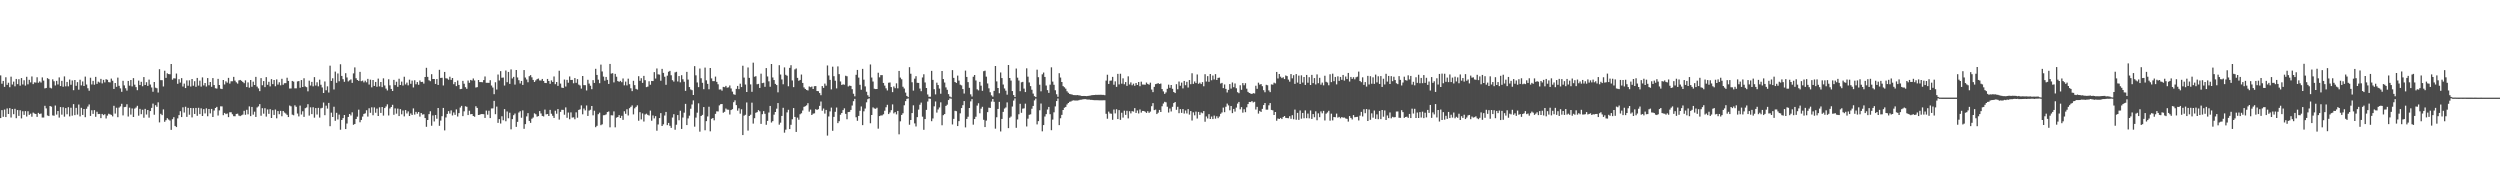<?xml version="1.0" encoding="UTF-8"?>
<svg xmlns="http://www.w3.org/2000/svg" width="1920" height="150">
  <path d="M0 57.910h1v32.749H0zM1 64.291h1v20.291H1zM2 62.148h1v27.562H2zM3 66.710h1v17.396H3zM4 59.337h1v30.593H4zM5 65.159h1v18.158H5zM6 63.522h1v24.027H6zM7 66.978h1v16.047H7zM8 58.902h1v31.337H8zM9 64.942h1v18.807H9zM10 62.686h1v25.030H10zM11 66.281h1v17.259H11zM12 60.620h1v30.162H12zM13 64.632h1v19.919H13zM14 60.814h1v28.148H14zM15 65.791h1v18.876H15zM16 59.946h1v30.989H16zM17 64.870h1v20.566H17zM18 61.628h1v26.600H18zM19 65.727h1v19.622H19zM20 58.994h1v30.516H20zM21 64.777h1v20.692H21zM22 61.268h1v26.944H22zM23 63.297h1v24.017H23zM24 58.702h1v30.925H24zM25 64.614h1v21.887H25zM26 63.226h1v23.989H26zM27 63.442h1v24.110H27zM28 59.324h1v30.424H28zM29 63.533h1v23.135H29zM30 62.489h1v25.095H30zM31 63.372h1v23.830H31zM32 59.441h1v30.844H32zM33 61.904h1v28.379H33zM34 67.873h1v13.361H34zM35 67.513h1v15.718H35zM36 60.004h1v28.652H36zM37 60.754h1v28.366H37zM38 67.397h1v14.011H38zM39 67.875h1v14.057H39zM40 60.950h1v27.696H40zM41 62.418h1v26.472H41zM42 65.655h1v15.396H42zM43 62.117h1v25.914H43zM44 64.879h1v20.364H44zM45 59.425h1v30.894H45zM46 66.081h1v16.146H46zM47 62.123h1v25.917H47zM48 66.620h1v15.739H48zM49 58.676h1v30.912H49zM50 66.316h1v16.699H50zM51 62.931h1v24.832H51zM52 66.305h1v16.025H52zM53 61.092h1v28.323H53zM54 65.101h1v17.623H54zM55 61.785h1v27.038H55zM56 69.250h1v10.726H56zM57 61.454h1v26.948H57zM58 65.894h1v16.944H58zM59 63.084h1v24.924H59zM60 68.883h1v11.415H60zM61 61.217h1v28.179H61zM62 65.598h1v17.176H62zM63 62.540h1v25.722H63zM64 66.024h1v17.671H64zM65 58.807h1v31.184H65zM66 64.906h1v18.585H66zM67 67.787h1v14.049H67zM68 69.704h1v10.538H68zM69 59.725h1v29.306H69zM70 64.893h1v19.800H70zM71 62.107h1v25.336H71zM72 65.066h1v19.493H72zM73 59.051h1v30.660H73zM74 64.423h1v21.407H74zM75 62.704h1v24.899H75zM76 63.363h1v24.156H76zM77 60.574h1v30.157H77zM78 64.028h1v23.482H78zM79 61.316h1v27.094H79zM80 63.261h1v24.465H80zM81 60.837h1v30.154H81zM82 61.274h1v27.512H82zM83 63.058h1v24.278H83zM84 63.258h1v24.540H84zM85 60.379h1v27.850H85zM86 61.996h1v27.401H86zM87 68.324h1v12.908H87zM88 63.743h1v23.526H88zM89 66.666h1v16.077H89zM90 59.606h1v30.415H90zM91 65.878h1v16.766H91zM92 67.878h1v13.857H92zM93 70.490h1v9.226H93zM94 62.065h1v26.560H94zM95 65.599h1v16.692H95zM96 67.772h1v14.285H96zM97 69.602h1v10.490H97zM98 62.155h1v27.366H98zM99 65.817h1v16.881H99zM100 61.428h1v26.600H100zM101 66.343h1v16.975H101zM102 60.015h1v29.820H102zM103 65.001h1v18.394H103zM104 66.902h1v15.701H104zM105 69.276h1v11.971H105zM106 61.879h1v26.936H106zM107 65.339h1v18.280H107zM108 62.803h1v24.902H108zM109 66.273h1v18.010H109zM110 59.191h1v31.220H110zM111 65.302h1v18.297H111zM112 63.121h1v24.863H112zM113 65.955h1v18.530H113zM114 61.113h1v29.271H114zM115 64.931h1v20.361H115zM116 67.160h1v15.657H116zM117 70.456h1v9.088H117zM118 62.999h1v25.113H118zM119 67.346h1v13.457H119zM120 67.773h1v14.229H120zM121 71.050h1v7.559H121zM122 53.125h1v40.875H122zM123 61.556h1v25.834H123zM124 61.577h1v26.867H124zM125 66.410h1v17.623H125zM126 54.336h1v39.216H126zM127 59.806h1v32.526H127zM128 56.331h1v34.470H128zM129 56.870h1v34.951H129zM130 57.049h1v35.522H130zM131 49.172h1v50.584H131zM132 61.165h1v30.397H132zM133 60.090h1v29.932H133zM134 60.272h1v36.455H134zM135 56.454h1v41.128H135zM136 64.378h1v26.577H136zM137 60.845h1v27.576H137zM138 63.437h1v21.961H138zM139 60.026h1v29.872H139zM140 66.457h1v15.962H140zM141 64.219h1v22.199H141zM142 67.656h1v14.312H142zM143 61.770h1v28.009H143zM144 65.834h1v16.996H144zM145 61.684h1v26.431H145zM146 66.435h1v16.510H146zM147 60.685h1v29.495H147zM148 65.853h1v17.192H148zM149 62.341h1v25.186H149zM150 66.680h1v16.228H150zM151 59.838h1v29.111H151zM152 65.755h1v17.039H152zM153 61.945h1v25.730H153zM154 66.492h1v16.709H154zM155 59.447h1v29.663H155zM156 65.577h1v18.231H156zM157 63.750h1v23.327H157zM158 66.470h1v16.706H158zM159 59.950h1v29.334H159zM160 65.504h1v18.192H160zM161 62.966h1v24.122H161zM162 66.666h1v16.989H162zM163 59.956h1v29.899H163zM164 65.310h1v19.601H164zM165 67.796h1v15.132H165zM166 68.061h1v14.026H166zM167 60.563h1v28.179H167zM168 65.288h1v19.480H168zM169 68.116h1v13.566H169zM170 68.427h1v13.265H170zM171 61.426h1v27.043H171zM172 64.873h1v21.869H172zM173 62.473h1v25.180H173zM174 63.487h1v23.723H174zM175 59.803h1v30.167H175zM176 64.213h1v21.998H176zM177 62.426h1v23.791H177zM178 62.417h1v25.358H178zM179 59.047h1v30.213H179zM180 61.878h1v27.416H180zM181 63.214h1v24.276H181zM182 64.213h1v23.076H182zM183 61.769h1v27.004H183zM184 61.372h1v27.813H184zM185 62.032h1v26.546H185zM186 62.945h1v25.052H186zM187 63.878h1v21.201H187zM188 61.704h1v26.457H188zM189 66.891h1v17.435H189zM190 63.280h1v24.503H190zM191 67.346h1v14.384H191zM192 61.450h1v27.761H192zM193 66.612h1v15.537H193zM194 62.737h1v25.318H194zM195 65.286h1v20.455H195zM196 59.035h1v30.775H196zM197 66.500h1v16.019H197zM198 67.898h1v13.830H198zM199 69.977h1v9.986H199zM200 59.982h1v28.885H200zM201 65.503h1v17.596H201zM202 62.278h1v25.018H202zM203 66.896h1v16.200H203zM204 59.222h1v30.332H204zM205 65.103h1v18.950H205zM206 62.823h1v24.648H206zM207 66.356h1v17.486H207zM208 60.751h1v29.857H208zM209 64.610h1v20.018H209zM210 61.442h1v26.824H210zM211 66.238h1v17.901H211zM212 60.982h1v29.921H212zM213 64.967h1v20.325H213zM214 63.165h1v24.544H214zM215 65.529h1v19.625H215zM216 60.506h1v28.776H216zM217 65.070h1v20.164H217zM218 63.901h1v22.550H218zM219 63.837h1v23.342H219zM220 59.721h1v28.517H220zM221 62.144h1v27.750H221zM222 67.969h1v13.076H222zM223 67.938h1v13.745H223zM224 62.161h1v25.880H224zM225 62.648h1v25.894H225zM226 67.823h1v13.082H226zM227 67.828h1v14.177H227zM228 62.504h1v24.715H228zM229 62.237h1v27.169H229zM230 67.383h1v13.729H230zM231 61.508h1v26.447H231zM232 66.814h1v18.633H232zM233 60.083h1v29.681H233zM234 66.388h1v16.692H234zM235 66.954h1v15.603H235zM236 70.157h1v9.878H236zM237 61.965h1v26.809H237zM238 65.669h1v16.781H238zM239 62.878h1v24.761H239zM240 66.310h1v16.064H240zM241 59.254h1v31.136H241zM242 65.701h1v17.295H242zM243 63.174h1v24.762H243zM244 66.324h1v16.532H244zM245 61.185h1v29.131H245zM246 65.052h1v18.161H246zM247 67.183h1v15.604H247zM248 71.429h1v7.299H248zM249 62.572h1v25.899H249zM250 69.306h1v11.830H250zM251 66.292h1v17.095H251zM252 71.086h1v7.942H252zM253 50.441h1v46.469H253zM254 62.161h1v24.374H254zM255 60.108h1v29.768H255zM256 68.709h1v13.272H256zM257 54.991h1v37.761H257zM258 63.587h1v23.052H258zM259 56.446h1v35.310H259zM260 62.420h1v25.602H260zM261 49.342h1v50.289H261zM262 58.305h1v33.869H262zM263 60.813h1v29.892H263zM264 62.805h1v25.512H264zM265 56.192h1v42.940H265zM266 59.494h1v35.406H266zM267 62.515h1v27.273H267zM268 61.689h1v25.858H268zM269 60.991h1v27.693H269zM270 63.640h1v22.644H270zM271 56.380h1v39.468H271zM272 51.761h1v43.445H272zM273 60.118h1v31.274H273zM274 61.417h1v28.175H274zM275 62.181h1v22.048H275zM276 55.215h1v38.674H276zM277 62.361h1v29.769H277zM278 61.890h1v27.642H278zM279 63.272h1v24.207H279zM280 61.936h1v25.128H280zM281 63.254h1v21.440H281zM282 60.572h1v28.970H282zM283 64.919h1v18.246H283zM284 61.171h1v25.478H284zM285 67.075h1v15.332H285zM286 61.441h1v27.075H286zM287 66.006h1v16.469H287zM288 62.926h1v23.635H288zM289 66.615h1v16.775H289zM290 60.391h1v28.691H290zM291 66.354h1v16.101H291zM292 62.987h1v23.737H292zM293 66.918h1v15.248H293zM294 60.181h1v28.626H294zM295 65.639h1v17.343H295zM296 68.068h1v13.709H296zM297 69.502h1v10.617H297zM298 60.881h1v27.804H298zM299 65.534h1v17.759H299zM300 68.279h1v13.893H300zM301 69.909h1v10.564H301zM302 61.332h1v26.818H302zM303 65.386h1v17.875H303zM304 62.768h1v24.523H304zM305 66.663h1v16.768H305zM306 60.444h1v28.678H306zM307 65.283h1v18.546H307zM308 62.653h1v25.149H308zM309 65.716h1v19.168H309zM310 58.930h1v30.452H310zM311 64.887h1v19.666H311zM312 63.461h1v23.684H312zM313 65.559h1v19.988H313zM314 61.174h1v27.898H314zM315 64.343h1v22.775H315zM316 61.912h1v26.392H316zM317 67.165h1v16.105H317zM318 61.663h1v26.361H318zM319 64.711h1v21.197H319zM320 63.033h1v24.330H320zM321 65.118h1v20.904H321zM322 61.799h1v27.751H322zM323 62.974h1v23.820H323zM324 62.815h1v25.208H324zM325 64.187h1v23.554H325zM326 59.135h1v31.560H326zM327 52.087h1v45.289H327zM328 59.048h1v33.098H328zM329 61.667h1v25.982H329zM330 62.356h1v23.090H330zM331 56.995h1v39.552H331zM332 60.685h1v28.013H332zM333 60.676h1v32.614H333zM334 64.467h1v23.830H334zM335 60.736h1v30.447H335zM336 65.251h1v17.706H336zM337 53.626h1v42.985H337zM338 59.837h1v32.771H338zM339 59.704h1v29.520H339zM340 65.616h1v17.254H340zM341 55.254h1v44.915H341zM342 60.092h1v30.103H342zM343 60.320h1v27.188H343zM344 61.244h1v24.120H344zM345 58.921h1v28.347H345zM346 61.348h1v23.457H346zM347 59.892h1v28.806H347zM348 64.656h1v21.741H348zM349 63.034h1v25.164H349zM350 66.126h1v17.902H350zM351 61.865h1v27.647H351zM352 65.230h1v21.665H352zM353 68.442h1v14.155H353zM354 68.245h1v13.066H354zM355 62.129h1v27.053H355zM356 64.322h1v21.204H356zM357 66.949h1v14.684H357zM358 68.184h1v13.859H358zM359 61.823h1v26.569H359zM360 63.575h1v21.478H360zM361 61.414h1v26.355H361zM362 61.837h1v25.724H362zM363 60.261h1v28.818H363zM364 61.793h1v27.870H364zM365 67.252h1v14.363H365zM366 66.934h1v15.962H366zM367 61.458h1v26.848H367zM368 63.030h1v25.110H368zM369 63.040h1v24.584H369zM370 63.198h1v24.400H370zM371 61.480h1v26.234H371zM372 58.703h1v31.881H372zM373 63.609h1v21.329H373zM374 63.609h1v24.471H374zM375 63.636h1v21.405H375zM376 61.598h1v29.061H376zM377 65.714h1v17.582H377zM378 67.214h1v16.029H378zM379 72.356h1v5.124H379zM380 63.194h1v24.496H380zM381 68.760h1v13.110H381zM382 57.217h1v37.148H382zM383 61.807h1v29.694H383zM384 54.653h1v40.204H384zM385 59.697h1v29.590H385zM386 59.543h1v32.845H386zM387 65.670h1v18.169H387zM388 54.162h1v38.950H388zM389 63.154h1v22.456H389zM390 55.257h1v35.557H390zM391 64.404h1v22.193H391zM392 53.308h1v45.998H392zM393 60.250h1v31.239H393zM394 59.054h1v29.427H394zM395 64.965h1v22.225H395zM396 53.739h1v43.698H396zM397 59.504h1v34.096H397zM398 61.599h1v24.816H398zM399 64.099h1v21.291H399zM400 62.182h1v28.255H400zM401 65.232h1v19.573H401zM402 53.796h1v45.119H402zM403 59.551h1v35.764H403zM404 61.053h1v28.336H404zM405 63.200h1v23.701H405zM406 58.496h1v34.366H406zM407 57.678h1v36.692H407zM408 59.366h1v31.829H408zM409 61.402h1v28.844H409zM410 63.001h1v24.052H410zM411 61.767h1v25.976H411zM412 60.773h1v28.819H412zM413 60.290h1v28.863H413zM414 61.786h1v23.536H414zM415 61.854h1v25.268H415zM416 60.640h1v28.390H416zM417 62.228h1v27.235H417zM418 63.693h1v20.470H418zM419 63.811h1v23.986H419zM420 60.621h1v26.936H420zM421 62.190h1v26.889H421zM422 64.366h1v20.025H422zM423 61.739h1v25.628H423zM424 62.924h1v26.019H424zM425 58.744h1v31.814H425zM426 64.660h1v20.359H426zM427 62.999h1v24.357H427zM428 65.938h1v17.843H428zM429 54.322h1v37.557H429zM430 64.184h1v21.737H430zM431 67.296h1v17.010H431zM432 67.590h1v16.793H432zM433 61.090h1v27.021H433zM434 66.467h1v16.000H434zM435 61.331h1v29.163H435zM436 63.520h1v22.906H436zM437 58.717h1v32.859H437zM438 61.428h1v24.877H438zM439 61.357h1v28.977H439zM440 63.927h1v26.185H440zM441 59.931h1v31.676H441zM442 63.591h1v22.696H442zM443 60.749h1v29.677H443zM444 64.982h1v19.429H444zM445 65.662h1v18.301H445zM446 68.065h1v12.898H446zM447 58.387h1v29.402H447zM448 65.383h1v17.987H448zM449 65.446h1v19.352H449zM450 69.496h1v11.496H450zM451 61.276h1v27.785H451zM452 64.193h1v20.763H452zM453 65.828h1v18.460H453zM454 68.520h1v12.901H454zM455 61.536h1v27.047H455zM456 63.707h1v21.331H456zM457 52.860h1v44.830H457zM458 57.541h1v39.088H458zM459 61.208h1v26.485H459zM460 63.902h1v22.646H460zM461 49.637h1v46.533H461zM462 54.878h1v40.603H462zM463 58.826h1v29.694H463zM464 61.959h1v26.479H464zM465 59.078h1v28.794H465zM466 61.331h1v24.714H466zM467 64.461h1v21.137H467zM468 49.126h1v48.658H468zM469 56.516h1v32.021H469zM470 56.202h1v32.409H470zM471 63.278h1v22.278H471zM472 56.727h1v41.048H472zM473 58.924h1v31.421H473zM474 62.254h1v27.619H474zM475 62.838h1v25.573H475zM476 62.094h1v28.535H476zM477 63.107h1v25.837H477zM478 60.244h1v31.814H478zM479 65.519h1v19.939H479zM480 62.653h1v24.743H480zM481 65.603h1v18.297H481zM482 60.431h1v28.245H482zM483 64.649h1v18.424H483zM484 67.769h1v14.279H484zM485 69.988h1v10.958H485zM486 62.038h1v25.846H486zM487 65.386h1v17.820H487zM488 68.232h1v13.843H488zM489 68.797h1v12.102H489zM490 58.505h1v34.213H490zM491 62.045h1v24.145H491zM492 60.076h1v31.605H492zM493 63.621h1v23.485H493zM494 58.284h1v35.054H494zM495 61.594h1v26.328H495zM496 66.905h1v20.375H496zM497 66.502h1v21.733H497zM498 62.389h1v26.317H498zM499 65.095h1v19.850H499zM500 62.179h1v30.565H500zM501 62.262h1v26.426H501zM502 55.378h1v35.538H502zM503 60.335h1v28.848H503zM504 52.563h1v47.841H504zM505 57.065h1v38.500H505zM506 57.318h1v33.365H506zM507 61.984h1v24.897H507zM508 52.874h1v43.917H508zM509 55.982h1v39.522H509zM510 58.928h1v29.803H510zM511 65.108h1v20.832H511zM512 58.135h1v37.989H512zM513 55.083h1v39.335H513zM514 54.445h1v42.157H514zM515 57.807h1v40.420H515zM516 61.582h1v28.674H516zM517 62.652h1v25.056H517zM518 55.596h1v44.043H518zM519 55.122h1v40.675H519zM520 62.585h1v25.762H520zM521 58.398h1v33.991H521zM522 63.218h1v21.849H522zM523 57.749h1v41.278H523zM524 60.875h1v29.412H524zM525 62.768h1v23.754H525zM526 69.775h1v9.992H526zM527 55.193h1v40.865H527zM528 61.111h1v29.837H528zM529 66.845h1v21.984H529zM530 68.692h1v14.834H530zM531 69.290h1v10.925H531zM532 72.976h1v4.112H532zM533 50.779h1v46.496H533zM534 57.857h1v32.456H534zM535 63.318h1v23.213H535zM536 66.908h1v12.440H536zM537 52.639h1v48.483H537zM538 60.097h1v28.992H538zM539 63.607h1v24.610H539zM540 68.517h1v13.729H540zM541 51.902h1v48.157H541zM542 61.698h1v31.349H542zM543 64.385h1v25.065H543zM544 68.534h1v13.462H544zM545 52.230h1v48.630H545zM546 60.204h1v31.054H546zM547 62.327h1v28.299H547zM548 62.315h1v30.096H548zM549 58.836h1v28.626H549zM550 62.858h1v22.643H550zM551 64.697h1v20.920H551zM552 68.778h1v12.191H552zM553 68.640h1v11.405H553zM554 69.643h1v10.252H554zM555 66.690h1v19.876H555zM556 66.966h1v18.921H556zM557 65.949h1v17.381H557zM558 67.315h1v16.862H558zM559 67.048h1v17.247H559zM560 65.619h1v22.322H560zM561 67.917h1v16.636H561zM562 70.368h1v13.511H562zM563 72.399h1v6.085H563zM564 72.821h1v4.221H564zM565 68.236h1v12.500H565zM566 66.010h1v19.004H566zM567 68.475h1v14.712H567zM568 64.255h1v23.020H568zM569 66.880h1v17.013H569zM570 50.462h1v53.260H570zM571 59.606h1v29.246H571zM572 64.909h1v23.238H572zM573 70.653h1v8.040H573zM574 51.791h1v48.498H574zM575 59.813h1v29.201H575zM576 64.810h1v23.295H576zM577 70.489h1v8.357H577zM578 48.106h1v46.824H578zM579 58.907h1v31.875H579zM580 58.509h1v28.146H580zM581 64.727h1v21.388H581zM582 64.405h1v20.169H582zM583 67.544h1v17.960H583zM584 56.584h1v38.529H584zM585 63.868h1v23.845H585zM586 63.520h1v21.807H586zM587 66.646h1v20.759H587zM588 52.259h1v43.592H588zM589 58.731h1v34.112H589zM590 62.448h1v23.963H590zM591 66.609h1v14.750H591zM592 49.142h1v44.983H592zM593 59.483h1v33.545H593zM594 61.479h1v26.569H594zM595 64.427h1v21.612H595zM596 65.349h1v18.095H596zM597 70.918h1v8.243H597zM598 50.095h1v45.638H598zM599 57.227h1v36.995H599zM600 61.034h1v28.013H600zM601 64.697h1v18.069H601zM602 51.768h1v50.113H602zM603 57.423h1v42.151H603zM604 58.177h1v28.160H604zM605 66.259h1v18.043H605zM606 52.103h1v47.027H606zM607 50.095h1v45.755H607zM608 61.777h1v29.835H608zM609 66.939h1v16.041H609zM610 53.282h1v36.499H610zM611 52.605h1v48.701H611zM612 59.792h1v30.527H612zM613 62.032h1v29.939H613zM614 61.380h1v26.372H614zM615 57.241h1v29.759H615zM616 63.711h1v21.165H616zM617 67.140h1v14.917H617zM618 68.276h1v13.289H618zM619 69.061h1v11.815H619zM620 69.454h1v9.807H620zM621 66.402h1v19.351H621zM622 66.959h1v17.220H622zM623 66.475h1v21.855H623zM624 68.327h1v18.967H624zM625 66.198h1v20.825H625zM626 66.088h1v17.773H626zM627 69.884h1v14.532H627zM628 70.052h1v13.828H628zM629 71.457h1v9.866H629zM630 73.092h1v4.883H630zM631 66.113h1v18.938H631zM632 67.506h1v15.831H632zM633 64.231h1v22.993H633zM634 65.792h1v18.657H634zM635 50.264h1v53.865H635zM636 57.939h1v31.505H636zM637 61.344h1v24.209H637zM638 68.642h1v13.989H638zM639 51.224h1v49.244H639zM640 58.497h1v31.276H640zM641 62.003h1v23.843H641zM642 67.896h1v14.699H642zM643 50.995h1v43.594H643zM644 56.926h1v36.139H644zM645 62.573h1v25.545H645zM646 65.243h1v21.552H646zM647 64.758h1v19.822H647zM648 65.051h1v18.137H648zM649 58.184h1v29.274H649zM650 58.571h1v33.046H650zM651 66.409h1v19.644H651zM652 65.752h1v20.176H652zM653 66.000h1v18.412H653zM654 68.482h1v12.579H654zM655 72.004h1v5.742H655zM656 73.962h1v1.979H656zM657 57.462h1v32.588H657zM658 53.686h1v39.070H658zM659 59.593h1v29.458H659zM660 65.145h1v19.950H660zM661 68.907h1v12.852H661zM662 52.913h1v43.175H662zM663 61.179h1v24.323H663zM664 66.353h1v16.999H664zM665 70.456h1v8.137H665zM666 73.174h1v3.035H666zM667 74.463h1v1.061H667zM668 49.499h1v45.153H668zM669 59.559h1v28.762H669zM670 62.591h1v19.915H670zM671 68.162h1v15.162H671zM672 68.409h1v15.129H672zM673 68.372h1v14.350H673zM674 55.877h1v42.939H674zM675 59.401h1v29.761H675zM676 57.705h1v30.970H676zM677 57.713h1v30.899H677zM678 63.704h1v24.073H678zM679 65.766h1v19.275H679zM680 67.814h1v14.571H680zM681 69.454h1v11.022H681zM682 63.524h1v24.085H682zM683 63.352h1v23.007H683zM684 66.853h1v17.776H684zM685 70.745h1v9.458H685zM686 66.399h1v20.666H686zM687 67.744h1v18.388H687zM688 63.978h1v23.883H688zM689 67.842h1v17.363H689zM690 54.473h1v48.706H690zM691 59.613h1v33.582H691zM692 60.852h1v27.437H692zM693 66.622h1v20.360H693zM694 68.018h1v12.851H694zM695 71.114h1v6.575H695zM696 73.681h1v2.243H696zM697 74.581h1v1.000H697zM698 51.599h1v44.173H698zM699 56.615h1v35.543H699zM700 63.198h1v23.654H700zM701 69.571h1v11.346H701zM702 60.438h1v34.347H702zM703 58.518h1v38.599H703zM704 63.613h1v26.358H704zM705 63.708h1v20.463H705zM706 67.979h1v12.459H706zM707 70.042h1v8.732H707zM708 59.504h1v30.103H708zM709 57.026h1v42.662H709zM710 63.317h1v28.146H710zM711 67.572h1v16.794H711zM712 72.533h1v5.441H712zM713 74.336h1v1.332H713zM714 74.311h1v1.559H714zM715 54.406h1v38.691H715zM716 61.354h1v29.613H716zM717 68.512h1v13.149H717zM718 72.475h1v5.447H718zM719 63.507h1v22.975H719zM720 65.323h1v18.771H720zM721 68.051h1v14.500H721zM722 71.967h1v6.647H722zM723 54.507h1v41.676H723zM724 60.734h1v27.723H724zM725 63.388h1v24.212H725zM726 67.126h1v14.227H726zM727 68.977h1v11.394H727zM728 72.296h1v4.565H728zM729 74.145h1v1.432H729zM730 74.763h1v1.000H730zM731 53.876h1v41.693H731zM732 59.779h1v31.507H732zM733 62.991h1v22.079H733zM734 63.705h1v21.711H734zM735 58.051h1v38.761H735zM736 61.886h1v31.127H736zM737 65.029h1v21.998H737zM738 65.562h1v17.434H738zM739 68.422h1v12.349H739zM740 71.839h1v5.792H740zM741 54.225h1v43.618H741zM742 59.062h1v32.270H742zM743 63.069h1v26.600H743zM744 67.407h1v15.528H744zM745 72.454h1v5.406H745zM746 74.160h1v1.990H746zM747 58.952h1v36.811H747zM748 57.595h1v33.826H748zM749 61.774h1v27.859H749zM750 68.584h1v12.511H750zM751 69.425h1v9.893H751zM752 62.873h1v24.140H752zM753 65.802h1v17.679H753zM754 69.748h1v12.271H754zM755 54.706h1v37.315H755zM756 54.280h1v43.289H756zM757 58.904h1v33.733H757zM758 64.084h1v22.047H758zM759 67.845h1v14.864H759zM760 70.859h1v12.054H760zM761 73.207h1v4.816H761zM762 74.250h1v1.805H762zM763 69.765h1v8.435H763zM764 50.677h1v48.147H764zM765 62.517h1v27.561H765zM766 67.590h1v16.064H766zM767 71.639h1v6.581H767zM768 55.667h1v45.308H768zM769 59.938h1v31.405H769zM770 64.935h1v20.954H770zM771 67.955h1v15.403H771zM772 69.658h1v12.889H772zM773 72.711h1v5.920H773zM774 49.935h1v48.455H774zM775 59.918h1v30.513H775zM776 61.887h1v27.607H776zM777 69.948h1v11.875H777zM778 72.987h1v4.253H778zM779 74.490h1v1.094H779zM780 52.633h1v45.529H780zM781 59.642h1v32.121H781zM782 61.833h1v25.945H782zM783 70.049h1v9.672H783zM784 63.252h1v23.397H784zM785 62.850h1v20.589H785zM786 68.036h1v15.144H786zM787 70.708h1v8.923H787zM788 52.499h1v44.626H788zM789 58.894h1v32.233H789zM790 63.311h1v24.877H790zM791 66.155h1v21.674H791zM792 68.903h1v14.608H792zM793 71.911h1v9.430H793zM794 73.896h1v3.218H794zM795 74.570h1v1.134H795zM796 53.497h1v42.023H796zM797 59.282h1v33.771H797zM798 65.073h1v19.597H798zM799 70.130h1v9.358H799zM800 57.091h1v43.749H800zM801 55.716h1v40.313H801zM802 59.067h1v30.433H802zM803 65.688h1v21.960H803zM804 69.228h1v14.909H804zM805 71.304h1v10.810H805zM806 65.045h1v22.651H806zM807 51.718h1v48.269H807zM808 62.681h1v29.153H808zM809 65.128h1v21.144H809zM810 69.344h1v12.388H810zM811 72.399h1v5.243H811zM812 74.334h1v1.340H812zM813 56.228h1v39.873H813zM814 59.557h1v31.268H814zM815 62.979h1v25.225H815zM816 66.174h1v18.329H816zM817 67.045h1v15.709H817zM818 68.098h1v14.013H818zM819 70.093h1v10.115H819zM820 71.201h1v7.907H820zM821 72.163h1v6.043H821zM822 72.399h1v5.541H822zM823 72.631h1v4.671H823zM824 73.002h1v4.058H824zM825 73.046h1v4.177H825zM826 73.118h1v4.089H826zM827 73.025h1v4.179H827zM828 73.233h1v3.762H828zM829 73.342h1v3.292H829zM830 73.654h1v2.872H830zM831 73.710h1v2.612H831zM832 73.698h1v2.484H832zM833 73.738h1v2.414H833zM834 73.808h1v2.522H834zM835 73.658h1v2.837H835zM836 73.536h1v2.928H836zM837 73.346h1v3.331H837zM838 73.107h1v3.612H838zM839 72.995h1v3.840H839zM840 72.955h1v4.016H840zM841 72.810h1v4.161H841zM842 72.873h1v4.103H842zM843 72.803h1v4.218H843zM844 72.803h1v4.241H844zM845 72.756h1v4.301H845zM846 72.861h1v4.184H846zM847 72.833h1v4.169H847zM848 73.088h1v3.900H848zM849 61.907h1v25.511H849zM850 57.392h1v33.812H850zM851 64.465h1v21.264H851zM852 61.979h1v25.140H852zM853 61.823h1v25.514H853zM854 59.013h1v32.999H854zM855 65.059h1v19.065H855zM856 62.469h1v24.636H856zM857 66.703h1v17.189H857zM858 56.725h1v34.740H858zM859 64.793h1v19.796H859zM860 56.634h1v35.408H860zM861 64.246h1v22.339H861zM862 60.181h1v30.138H862zM863 64.703h1v20.307H863zM864 63.013h1v25.200H864zM865 65.971h1v19.130H865zM866 58.623h1v32.314H866zM867 64.894h1v20.533H867zM868 63.296h1v23.809H868zM869 65.499h1v19.857H869zM870 64.247h1v21.445H870zM871 65.888h1v17.179H871zM872 63.754h1v22.961H872zM873 65.234h1v19.578H873zM874 63.001h1v24.150H874zM875 66.219h1v17.827H875zM876 62.726h1v23.771H876zM877 64.920h1v20.270H877zM878 64.985h1v20.257H878zM879 65.090h1v20.729H879zM880 63.406h1v23.347H880zM881 64.442h1v20.984H881zM882 65.021h1v21.643H882zM883 63.508h1v22.205H883zM884 68.748h1v12.816H884zM885 70.753h1v8.449H885zM886 66.730h1v17.841H886zM887 64.631h1v19.560H887zM888 64.324h1v23.276H888zM889 63.830h1v22.674H889zM890 64.509h1v19.924H890zM891 64.127h1v21.898H891zM892 68.386h1v13.212H892zM893 70.181h1v9.335H893zM894 72.102h1v6.085H894zM895 70.962h1v7.652H895zM896 68.198h1v13.751H896zM897 65.030h1v21.396H897zM898 67.432h1v15.926H898zM899 65.298h1v20.290H899zM900 68.224h1v13.797H900zM901 70.678h1v8.455H901zM902 71.482h1v6.851H902zM903 64.650h1v19.696H903zM904 68.579h1v13.429H904zM905 62.602h1v24.339H905zM906 65.824h1v18.002H906zM907 63.450h1v23.239H907zM908 67.889h1v15.867H908zM909 62.159h1v25.027H909zM910 65.457h1v19.399H910zM911 62.815h1v24.316H911zM912 67.252h1v16.565H912zM913 61.514h1v26.492H913zM914 64.668h1v20.609H914zM915 56.246h1v36.328H915zM916 64.403h1v21.861H916zM917 62.577h1v25.976H917zM918 63.796h1v21.919H918zM919 57.175h1v33.841H919zM920 64.375h1v21.587H920zM921 63.464h1v24.759H921zM922 64.566h1v21.830H922zM923 63.058h1v23.917H923zM924 66.247h1v19.068H924zM925 56.972h1v36.533H925zM926 62.596h1v26.872H926zM927 58.462h1v32.519H927zM928 62.839h1v24.841H928zM929 56.857h1v34.522H929zM930 61.646h1v27.842H930zM931 58.015h1v33.441H931zM932 61.007h1v27.796H932zM933 56.959h1v34.164H933zM934 61.428h1v27.871H934zM935 59.817h1v30.953H935zM936 59.603h1v29.902H936zM937 64.180h1v23.202H937zM938 63.647h1v22.727H938zM939 67.684h1v14.970H939zM940 64.885h1v21.268H940zM941 68.225h1v13.733H941zM942 71.011h1v8.555H942zM943 69.012h1v11.950H943zM944 64.551h1v20.197H944zM945 68.070h1v13.354H945zM946 63.318h1v23.552H946zM947 66.988h1v16.660H947zM948 64.126h1v21.595H948zM949 67.782h1v14.854H949zM950 70.791h1v8.796H950zM951 71.581h1v6.720H951zM952 65.471h1v18.483H952zM953 68.990h1v13.271H953zM954 63.779h1v22.733H954zM955 65.473h1v18.424H955zM956 63.910h1v22.245H956zM957 68.100h1v14.340H957zM958 70.536h1v9.373H958zM959 71.407h1v6.897H959zM960 71.842h1v6.560H960zM961 72.193h1v5.444H961zM962 71.517h1v7.172H962zM963 71.769h1v6.396H963zM964 65.835h1v18.305H964zM965 68.223h1v13.854H965zM966 63.491h1v23.778H966zM967 64.982h1v20.175H967zM968 64.569h1v21.378H968zM969 66.189h1v17.407H969zM970 69.259h1v11.437H970zM971 70.857h1v8.228H971zM972 65.106h1v19.107H972zM973 65.493h1v18.710H973zM974 69.441h1v11.448H974zM975 70.740h1v8.399H975zM976 64.840h1v19.598H976zM977 65.043h1v19.676H977zM978 63.466h1v24.860H978zM979 64.028h1v21.973H979zM980 55.253h1v37.490H980zM981 60.272h1v30.757H981zM982 56.842h1v34.554H982zM983 58.858h1v31.731H983zM984 60.020h1v31.405H984zM985 59.359h1v30.553H985zM986 60.704h1v28.390H986zM987 57.963h1v32.564H987zM988 58.492h1v32.164H988zM989 61.126h1v29.726H989zM990 62.734h1v26.519H990zM991 56.897h1v34.328H991zM992 60.181h1v28.279H992zM993 57.749h1v33.848H993zM994 64.435h1v19.729H994zM995 56.876h1v35.059H995zM996 63.419h1v23.254H996zM997 58.054h1v34.006H997zM998 64.498h1v20.343H998zM999 57.852h1v33.301H999zM1000 63.393h1v23.339H1000zM1001 59.147h1v31.681H1001zM1002 65.253h1v19.510H1002zM1003 57.544h1v33.252H1003zM1004 63.538h1v23.718H1004zM1005 59.305h1v31.594H1005zM1006 65.274h1v19.577H1006zM1007 57.520h1v33.825H1007zM1008 63.833h1v23.768H1008zM1009 59.947h1v30.132H1009zM1010 64.869h1v20.615H1010zM1011 57.136h1v35.205H1011zM1012 63.873h1v23.158H1012zM1013 59.755h1v30.267H1013zM1014 65.020h1v20.545H1014zM1015 63.457h1v23.597H1015zM1016 65.548h1v19.598H1016zM1017 58.158h1v34.361H1017zM1018 62.836h1v24.464H1018zM1019 63.409h1v22.978H1019zM1020 65.501h1v19.605H1020zM1021 57.016h1v35.678H1021zM1022 63.092h1v24.208H1022zM1023 56.553h1v35.934H1023zM1024 62.353h1v27.484H1024zM1025 59.070h1v30.973H1025zM1026 64.826h1v22.410H1026zM1027 58.625h1v31.710H1027zM1028 62.129h1v27.624H1028zM1029 59.101h1v31.804H1029zM1030 61.294h1v28.606H1030zM1031 57.547h1v32.838H1031zM1032 61.910h1v28.367H1032zM1033 58.761h1v32.244H1033zM1034 60.731h1v30.568H1034zM1035 55.998h1v37.374H1035zM1036 62.635h1v26.489H1036zM1037 59.104h1v31.478H1037zM1038 60.556h1v31.202H1038zM1039 59.266h1v29.110H1039zM1040 60.907h1v29.136H1040zM1041 59.316h1v30.552H1041zM1042 58.878h1v30.818H1042zM1043 54.981h1v37.544H1043zM1044 62.206h1v26.622H1044zM1045 63.119h1v22.798H1045zM1046 59.387h1v30.035H1046zM1047 65.191h1v18.701H1047zM1048 63.049h1v23.881H1048zM1049 66.519h1v17.222H1049zM1050 58.276h1v34.651H1050zM1051 64.894h1v19.240H1051zM1052 58.534h1v33.478H1052zM1053 64.301h1v22.745H1053zM1054 59.392h1v30.992H1054zM1055 64.412h1v20.461H1055zM1056 57.306h1v33.974H1056zM1057 63.281h1v24.588H1057zM1058 58.578h1v32.992H1058zM1059 64.449h1v20.757H1059zM1060 58.394h1v33.084H1060zM1061 66.789h1v17.685H1061zM1062 60.443h1v29.224H1062zM1063 64.869h1v19.963H1063zM1064 56.662h1v35.501H1064zM1065 62.675h1v26.025H1065zM1066 58.303h1v32.402H1066zM1067 64.494h1v21.902H1067zM1068 58.453h1v32.448H1068zM1069 62.367h1v27.332H1069zM1070 58.944h1v31.207H1070zM1071 61.514h1v28.451H1071zM1072 63.966h1v21.710H1072zM1073 64.610h1v20.993H1073zM1074 58.477h1v31.955H1074zM1075 61.321h1v29.203H1075zM1076 65.614h1v19.035H1076zM1077 63.395h1v22.739H1077zM1078 58.878h1v31.653H1078zM1079 61.544h1v28.315H1079zM1080 61.924h1v27.655H1080zM1081 57.833h1v32.701H1081zM1082 61.045h1v26.459H1082zM1083 58.300h1v32.399H1083zM1084 64.997h1v18.481H1084zM1085 62.813h1v24.365H1085zM1086 65.516h1v18.054H1086zM1087 59.325h1v31.276H1087zM1088 63.651h1v22.791H1088zM1089 57.406h1v33.207H1089zM1090 63.972h1v22.124H1090zM1091 59.875h1v30.368H1091zM1092 63.895h1v21.847H1092zM1093 57.636h1v33.105H1093zM1094 63.661h1v22.918H1094zM1095 59.760h1v30.394H1095zM1096 65.185h1v19.259H1096zM1097 62.634h1v24.067H1097zM1098 69.526h1v11.059H1098zM1099 59.183h1v31.333H1099zM1100 63.626h1v22.692H1100zM1101 62.395h1v25.458H1101zM1102 70.586h1v9.346H1102zM1103 60.102h1v30.136H1103zM1104 64.934h1v19.548H1104zM1105 56.783h1v36.549H1105zM1106 66.827h1v17.272H1106zM1107 56.528h1v35.611H1107zM1108 63.961h1v22.147H1108zM1109 56.643h1v35.251H1109zM1110 62.804h1v26.122H1110zM1111 59.573h1v31.724H1111zM1112 63.100h1v22.864H1112zM1113 57.198h1v33.496H1113zM1114 63.040h1v25.091H1114zM1115 59.598h1v30.745H1115zM1116 64.116h1v22.328H1116zM1117 58.870h1v31.982H1117zM1118 62.551h1v27.166H1118zM1119 59.436h1v31.053H1119zM1120 63.971h1v23.371H1120zM1121 57.206h1v34.957H1121zM1122 61.956h1v27.299H1122zM1123 59.910h1v30.673H1123zM1124 62.671h1v25.458H1124zM1125 56.957h1v34.506H1125zM1126 62.022h1v28.264H1126zM1127 61.023h1v27.584H1127zM1128 64.028h1v24.239H1128zM1129 58.046h1v33.516H1129zM1130 59.631h1v29.846H1130zM1131 59.386h1v30.914H1131zM1132 61.020h1v28.977H1132zM1133 61.288h1v28.080H1133zM1134 57.463h1v33.415H1134zM1135 61.539h1v30.030H1135zM1136 58.675h1v31.818H1136zM1137 64.712h1v21.624H1137zM1138 57.574h1v34.416H1138zM1139 63.736h1v23.173H1139zM1140 58.531h1v31.922H1140zM1141 65.028h1v19.278H1141zM1142 63.439h1v24.025H1142zM1143 66.061h1v18.573H1143zM1144 58.639h1v32.543H1144zM1145 64.917h1v19.578H1145zM1146 62.990h1v24.602H1146zM1147 66.223h1v18.441H1147zM1148 59.313h1v31.477H1148zM1149 65.261h1v19.933H1149zM1150 63.002h1v23.904H1150zM1151 66.167h1v18.741H1151zM1152 58.203h1v34.013H1152zM1153 65.120h1v20.024H1153zM1154 57.390h1v34.602H1154zM1155 64.151h1v22.755H1155zM1156 61.205h1v27.571H1156zM1157 66.126h1v18.543H1157zM1158 59.067h1v31.333H1158zM1159 64.172h1v23.125H1159zM1160 62.103h1v25.765H1160zM1161 66.601h1v17.738H1161zM1162 60.724h1v27.439H1162zM1163 64.332h1v22.685H1163zM1164 61.822h1v27.180H1164zM1165 65.101h1v19.862H1165zM1166 60.807h1v27.302H1166zM1167 64.460h1v23.128H1167zM1168 60.093h1v29.663H1168zM1169 64.711h1v22.830H1169zM1170 64.189h1v22.859H1170zM1171 64.636h1v20.700H1171zM1172 61.687h1v25.973H1172zM1173 63.702h1v23.515H1173zM1174 60.094h1v28.737H1174zM1175 64.986h1v22.019H1175zM1176 63.626h1v22.063H1176zM1177 64.339h1v22.181H1177zM1178 60.201h1v28.004H1178zM1179 62.881h1v24.424H1179zM1180 62.344h1v23.869H1180zM1181 62.791h1v25.633H1181zM1182 66.388h1v18.937H1182zM1183 62.232h1v26.093H1183zM1184 63.354h1v21.665H1184zM1185 61.349h1v27.349H1185zM1186 66.286h1v16.638H1186zM1187 60.596h1v28.752H1187zM1188 64.286h1v21.089H1188zM1189 61.735h1v26.270H1189zM1190 66.779h1v15.938H1190zM1191 60.144h1v28.492H1191zM1192 65.008h1v20.089H1192zM1193 63.337h1v24.404H1193zM1194 66.955h1v15.864H1194zM1195 61.477h1v26.754H1195zM1196 65.141h1v20.247H1196zM1197 60.583h1v28.451H1197zM1198 66.398h1v17.443H1198zM1199 60.729h1v27.326H1199zM1200 65.032h1v20.223H1200zM1201 62.315h1v25.954H1201zM1202 66.201h1v17.565H1202zM1203 60.632h1v27.361H1203zM1204 64.931h1v22.357H1204zM1205 61.940h1v26.206H1205zM1206 66.191h1v18.313H1206zM1207 60.293h1v28.579H1207zM1208 63.911h1v23.507H1208zM1209 61.582h1v26.538H1209zM1210 66.158h1v18.565H1210zM1211 61.072h1v26.981H1211zM1212 63.936h1v23.017H1212zM1213 62.558h1v25.216H1213zM1214 64.253h1v20.056H1214zM1215 61.394h1v26.566H1215zM1216 64.135h1v23.821H1216zM1217 62.398h1v25.295H1217zM1218 64.250h1v21.829H1218zM1219 60.979h1v26.911H1219zM1220 63.444h1v24.074H1220zM1221 61.674h1v25.377H1221zM1222 63.269h1v25.057H1222zM1223 61.119h1v26.651H1223zM1224 63.236h1v24.646H1224zM1225 62.419h1v25.124H1225zM1226 64.105h1v23.413H1226zM1227 59.174h1v30.736H1227zM1228 64.696h1v22.290H1228zM1229 62.805h1v23.431H1229zM1230 63.805h1v24.116H1230zM1231 59.342h1v30.476H1231zM1232 63.433h1v25.157H1232zM1233 63.196h1v27.737H1233zM1234 56.542h1v34.525H1234zM1235 63.030h1v25.132H1235zM1236 60.352h1v28.571H1236zM1237 64.179h1v22.651H1237zM1238 60.449h1v28.720H1238zM1239 65.635h1v18.856H1239zM1240 60.960h1v27.967H1240zM1241 67.943h1v13.921H1241zM1242 68.202h1v14.182H1242zM1243 68.460h1v12.572H1243zM1244 61.402h1v25.798H1244zM1245 65.695h1v19.230H1245zM1246 61.458h1v26.967H1246zM1247 66.424h1v16.299H1247zM1248 61.246h1v27.168H1248zM1249 64.657h1v22.134H1249zM1250 66.849h1v16.285H1250zM1251 68.522h1v12.871H1251zM1252 62.690h1v24.555H1252zM1253 65.151h1v21.221H1253zM1254 60.693h1v28.408H1254zM1255 66.071h1v17.969H1255zM1256 60.101h1v28.407H1256zM1257 64.171h1v23.000H1257zM1258 66.804h1v16.724H1258zM1259 68.656h1v13.172H1259zM1260 61.523h1v26.556H1260zM1261 64.088h1v23.488H1261zM1262 60.487h1v28.140H1262zM1263 65.305h1v20.402H1263zM1264 61.191h1v26.553H1264zM1265 64.341h1v23.281H1265zM1266 66.877h1v17.043H1266zM1267 67.411h1v16.016H1267zM1268 62.415h1v23.965H1268zM1269 64.455h1v22.030H1269zM1270 61.909h1v24.936H1270zM1271 63.546h1v24.542H1271zM1272 60.829h1v27.529H1272zM1273 62.675h1v25.060H1273zM1274 66.392h1v17.365H1274zM1275 68.022h1v14.907H1275zM1276 62.310h1v24.520H1276zM1277 62.591h1v24.592H1277zM1278 61.746h1v25.602H1278zM1279 62.932h1v25.121H1279zM1280 63.262h1v23.794H1280zM1281 61.028h1v27.085H1281zM1282 65.833h1v18.355H1282zM1283 67.582h1v15.108H1283zM1284 67.187h1v14.527H1284zM1285 62.299h1v25.126H1285zM1286 65.615h1v19.773H1286zM1287 60.459h1v28.545H1287zM1288 66.761h1v15.804H1288zM1289 61.034h1v27.131H1289zM1290 64.897h1v20.370H1290zM1291 66.497h1v16.530H1291zM1292 68.345h1v12.634H1292zM1293 61.502h1v25.909H1293zM1294 65.243h1v19.634H1294zM1295 62.144h1v26.413H1295zM1296 66.038h1v17.266H1296zM1297 59.195h1v30.052H1297zM1298 65.327h1v19.853H1298zM1299 66.689h1v17.662H1299zM1300 68.056h1v13.325H1300zM1301 63.860h1v22.605H1301zM1302 66.874h1v16.459H1302zM1303 61.934h1v25.512H1303zM1304 66.101h1v17.766H1304zM1305 59.730h1v29.808H1305zM1306 67.141h1v16.732H1306zM1307 67.451h1v14.803H1307zM1308 68.564h1v12.234H1308zM1309 61.078h1v26.907H1309zM1310 64.248h1v22.965H1310zM1311 61.487h1v26.946H1311zM1312 65.060h1v20.749H1312zM1313 61.652h1v27.395H1313zM1314 64.084h1v23.853H1314zM1315 66.267h1v17.257H1315zM1316 67.047h1v15.941H1316zM1317 61.256h1v26.599H1317zM1318 63.764h1v23.735H1318zM1319 61.002h1v28.238H1319zM1320 62.921h1v24.636H1320zM1321 59.723h1v29.772H1321zM1322 61.984h1v26.414H1322zM1323 66.036h1v18.388H1323zM1324 67.263h1v15.975H1324zM1325 68.259h1v12.529H1325zM1326 61.558h1v25.724H1326zM1327 64.790h1v21.087H1327zM1328 61.510h1v26.099H1328zM1329 67.020h1v15.161H1329zM1330 67.059h1v15.965H1330zM1331 68.665h1v13.109H1331zM1332 66.648h1v16.445H1332zM1333 68.178h1v12.706H1333zM1334 60.956h1v27.036H1334zM1335 64.710h1v20.387H1335zM1336 62.669h1v25.091H1336zM1337 66.766h1v15.866H1337zM1338 61.009h1v26.915H1338zM1339 65.094h1v20.435H1339zM1340 67.455h1v15.190H1340zM1341 68.529h1v12.480H1341zM1342 61.482h1v26.111H1342zM1343 64.795h1v20.483H1343zM1344 61.773h1v26.307H1344zM1345 66.798h1v17.580H1345zM1346 60.360h1v28.429H1346zM1347 64.659h1v22.694H1347zM1348 66.770h1v16.890H1348zM1349 68.488h1v13.540H1349zM1350 61.340h1v26.389H1350zM1351 64.745h1v21.818H1351zM1352 62.775h1v24.993H1352zM1353 65.620h1v18.834H1353zM1354 60.186h1v28.182H1354zM1355 64.447h1v23.013H1355zM1356 66.725h1v17.519H1356zM1357 68.214h1v13.842H1357zM1358 62.039h1v25.078H1358zM1359 64.699h1v22.349H1359zM1360 61.049h1v27.248H1360zM1361 65.345h1v19.993H1361zM1362 58.889h1v31.641H1362zM1363 66.078h1v17.982H1363zM1364 64.354h1v19.719H1364zM1365 65.835h1v19.770H1365zM1366 62.764h1v24.051H1366zM1367 63.416h1v23.655H1367zM1368 60.970h1v27.509H1368zM1369 63.090h1v25.678H1369zM1370 67.212h1v16.576H1370zM1371 60.754h1v28.324H1371zM1372 68.091h1v14.316H1372zM1373 68.095h1v14.705H1373zM1374 61.226h1v27.255H1374zM1375 62.960h1v24.361H1375zM1376 65.030h1v18.927H1376zM1377 62.015h1v26.466H1377zM1378 66.658h1v15.482H1378zM1379 60.884h1v27.338H1379zM1380 65.029h1v20.362H1380zM1381 67.746h1v15.527H1381zM1382 68.680h1v12.440H1382zM1383 62.290h1v24.969H1383zM1384 65.533h1v19.458H1384zM1385 61.108h1v27.666H1385zM1386 66.699h1v16.142H1386zM1387 60.757h1v27.787H1387zM1388 65.191h1v19.892H1388zM1389 66.980h1v16.447H1389zM1390 68.637h1v13.307H1390zM1391 61.534h1v26.411H1391zM1392 65.253h1v20.325H1392zM1393 61.013h1v27.846H1393zM1394 66.142h1v18.488H1394zM1395 61.000h1v27.566H1395zM1396 65.133h1v21.768H1396zM1397 66.981h1v16.400H1397zM1398 68.740h1v13.015H1398zM1399 61.715h1v25.684H1399zM1400 64.816h1v21.698H1400zM1401 61.671h1v26.508H1401zM1402 66.274h1v18.457H1402zM1403 61.532h1v26.662H1403zM1404 64.294h1v23.101H1404zM1405 67.032h1v16.592H1405zM1406 68.696h1v12.900H1406zM1407 61.749h1v25.576H1407zM1408 64.610h1v22.633H1408zM1409 61.890h1v25.029H1409zM1410 63.194h1v24.882H1410zM1411 60.567h1v27.700H1411zM1412 63.658h1v24.718H1412zM1413 66.362h1v17.640H1413zM1414 67.734h1v15.425H1414zM1415 61.901h1v24.341H1415zM1416 63.176h1v23.782H1416zM1417 63.545h1v22.325H1417zM1418 61.090h1v27.688H1418zM1419 65.616h1v19.967H1419zM1420 61.160h1v26.431H1420zM1421 65.417h1v19.425H1421zM1422 66.621h1v16.809H1422zM1423 68.444h1v12.413H1423zM1424 61.960h1v25.446H1424zM1425 65.519h1v19.371H1425zM1426 61.725h1v26.284H1426zM1427 67.248h1v15.170H1427zM1428 60.857h1v26.936H1428zM1429 65.053h1v20.139H1429zM1430 66.798h1v16.714H1430zM1431 68.580h1v12.390H1431zM1432 62.088h1v24.730H1432zM1433 65.553h1v19.917H1433zM1434 60.826h1v27.604H1434zM1435 66.784h1v16.258H1435zM1436 60.516h1v27.577H1436zM1437 65.021h1v20.108H1437zM1438 67.790h1v15.097H1438zM1439 68.636h1v12.851H1439zM1440 62.025h1v24.820H1440zM1441 65.204h1v20.818H1441zM1442 62.703h1v25.604H1442zM1443 66.477h1v17.897H1443zM1444 62.085h1v25.752H1444zM1445 64.265h1v23.542H1445zM1446 67.169h1v16.671H1446zM1447 68.055h1v14.406H1447zM1448 61.914h1v24.895H1448zM1449 64.585h1v22.399H1449zM1450 61.283h1v27.396H1450zM1451 64.721h1v22.334H1451zM1452 60.261h1v27.708H1452zM1453 63.471h1v24.095H1453zM1454 66.643h1v16.802H1454zM1455 67.993h1v13.728H1455zM1456 62.533h1v23.754H1456zM1457 64.582h1v22.103H1457zM1458 60.982h1v27.357H1458zM1459 64.097h1v22.040H1459zM1460 66.756h1v17.123H1460zM1461 67.250h1v16.031H1461zM1462 67.201h1v15.377H1462zM1463 68.121h1v15.040H1463zM1464 62.220h1v24.745H1464zM1465 63.239h1v24.268H1465zM1466 61.397h1v26.497H1466zM1467 62.943h1v25.509H1467zM1468 62.913h1v25.136H1468zM1469 60.505h1v27.254H1469zM1470 63.115h1v25.195H1470zM1471 61.656h1v26.340H1471zM1472 64.040h1v22.319H1472zM1473 60.978h1v28.139H1473zM1474 64.091h1v21.017H1474zM1475 61.448h1v26.607H1475zM1476 66.617h1v15.844H1476zM1477 61.939h1v26.094H1477zM1478 65.322h1v20.342H1478zM1479 62.187h1v25.811H1479zM1480 66.162h1v16.924H1480zM1481 60.802h1v28.156H1481zM1482 69.074h1v11.907H1482zM1483 63.507h1v23.217H1483zM1484 67.428h1v14.408H1484zM1485 61.164h1v27.569H1485zM1486 68.519h1v13.962H1486zM1487 73.048h1v4.191H1487zM1488 74.438h1v1.097H1488zM1489 74.918h1v1.000H1489zM1490 74.943h1v1.000H1490zM1491 74.971h1v1.000H1491zM1492 74.961h1v1.000H1492zM1493 74.966h1v1.000H1493zM1494 74.971h1v1.000H1494zM1495 74.978h1v1.000H1495zM1496 74.977h1v1.000H1496zM1497 74.979h1v1.000H1497zM1498 74.983h1v1.000H1498zM1499 74.976h1v1.000H1499zM1500 74.981h1v1.000H1500zM1501 74.977h1v1.000H1501zM1502 74.983h1v1.000H1502zM1503 56.981h1v38.790H1503zM1504 61.200h1v30.689H1504zM1505 62.232h1v25.218H1505zM1506 66.766h1v18.339H1506zM1507 54.705h1v40.867H1507zM1508 59.477h1v35.465H1508zM1509 63.807h1v22.795H1509zM1510 64.819h1v21.362H1510zM1511 65.485h1v19.323H1511zM1512 69.338h1v12.752H1512zM1513 55.417h1v41.432H1513zM1514 56.966h1v37.361H1514zM1515 63.098h1v25.202H1515zM1516 64.980h1v18.817H1516zM1517 56.651h1v34.180H1517zM1518 51.435h1v45.465H1518zM1519 61.381h1v27.934H1519zM1520 61.861h1v25.737H1520zM1521 64.294h1v21.062H1521zM1522 64.837h1v17.595H1522zM1523 67.073h1v15.034H1523zM1524 69.246h1v11.221H1524zM1525 69.975h1v9.136H1525zM1526 72.106h1v6.169H1526zM1527 72.756h1v5.388H1527zM1528 72.465h1v4.769H1528zM1529 72.535h1v4.372H1529zM1530 72.343h1v4.458H1530zM1531 72.506h1v4.195H1531zM1532 72.453h1v3.920H1532zM1533 72.680h1v3.783H1533zM1534 72.876h1v3.826H1534zM1535 73.232h1v4.068H1535zM1536 73.400h1v3.724H1536zM1537 73.635h1v3.602H1537zM1538 73.820h1v3.265H1538zM1539 73.806h1v2.912H1539zM1540 73.941h1v2.951H1540zM1541 73.724h1v2.771H1541zM1542 73.564h1v3.103H1542zM1543 73.514h1v2.785H1543zM1544 73.678h1v2.507H1544zM1545 73.547h1v2.628H1545zM1546 73.600h1v2.392H1546zM1547 73.598h1v2.302H1547zM1548 73.685h1v2.347H1548zM1549 73.946h1v1.949H1549zM1550 73.666h1v2.445H1550zM1551 74.020h1v2.061H1551zM1552 74.040h1v2.038H1552zM1553 73.956h1v2.100H1553zM1554 74.051h1v1.907H1554zM1555 74.015h1v1.920H1555zM1556 73.981h1v2.034H1556zM1557 74.130h1v1.736H1557zM1558 74.106h1v1.812H1558zM1559 74.035h1v1.852H1559zM1560 74.268h1v1.510H1560zM1561 74.181h1v1.668H1561zM1562 74.175h1v1.808H1562zM1563 74.234h1v1.545H1563zM1564 74.118h1v1.672H1564zM1565 74.177h1v1.525H1565zM1566 74.650h1v1.000H1566zM1567 74.860h1v1.000H1567zM1568 52.893h1v39.257H1568zM1569 56.280h1v39.699H1569zM1570 61.560h1v27.719H1570zM1571 63.234h1v24.050H1571zM1572 62.898h1v28.375H1572zM1573 54.365h1v43.781H1573zM1574 60.710h1v28.099H1574zM1575 62.566h1v24.624H1575zM1576 65.024h1v20.950H1576zM1577 64.798h1v19.634H1577zM1578 71.773h1v5.997H1578zM1579 51.514h1v44.238H1579zM1580 61.185h1v32.196H1580zM1581 62.211h1v24.991H1581zM1582 70.259h1v9.352H1582zM1583 60.240h1v34.392H1583zM1584 62.252h1v30.948H1584zM1585 63.114h1v26.364H1585zM1586 64.394h1v21.315H1586zM1587 63.422h1v20.853H1587zM1588 66.073h1v15.995H1588zM1589 67.651h1v13.138H1589zM1590 68.324h1v11.281H1590zM1591 71.146h1v8.010H1591zM1592 71.326h1v6.466H1592zM1593 72.789h1v4.756H1593zM1594 72.988h1v3.846H1594zM1595 72.589h1v4.259H1595zM1596 72.984h1v3.853H1596zM1597 73.032h1v3.749H1597zM1598 73.257h1v3.236H1598zM1599 73.175h1v3.353H1599zM1600 73.458h1v3.105H1600zM1601 73.507h1v3.175H1601zM1602 73.609h1v2.935H1602zM1603 73.594h1v2.910H1603zM1604 73.456h1v2.941H1604zM1605 73.374h1v2.679H1605zM1606 73.724h1v2.500H1606zM1607 73.517h1v2.848H1607zM1608 73.727h1v2.899H1608zM1609 73.928h1v2.522H1609zM1610 73.865h1v2.716H1610zM1611 73.923h1v2.691H1611zM1612 73.910h1v2.701H1612zM1613 73.827h1v2.702H1613zM1614 73.730h1v2.440H1614zM1615 73.698h1v2.394H1615zM1616 73.608h1v2.483H1616zM1617 74.043h1v1.879H1617zM1618 73.956h1v1.889H1618zM1619 74.029h1v1.865H1619zM1620 74.221h1v1.615H1620zM1621 74.719h1v1.000H1621zM1622 74.850h1v1.000H1622zM1623 70.636h1v10.414H1623zM1624 55.094h1v41.450H1624zM1625 60.221h1v27.845H1625zM1626 64.029h1v23.522H1626zM1627 64.207h1v20.739H1627zM1628 66.263h1v18.646H1628zM1629 67.441h1v13.572H1629zM1630 69.099h1v10.822H1630zM1631 70.972h1v8.294H1631zM1632 71.073h1v7.825H1632zM1633 73.657h1v2.654H1633zM1634 48.687h1v50.764H1634zM1635 57.983h1v32.645H1635zM1636 60.020h1v29.358H1636zM1637 64.665h1v21.700H1637zM1638 56.115h1v43.452H1638zM1639 60.824h1v34.331H1639zM1640 61.821h1v25.444H1640zM1641 62.539h1v24.113H1641zM1642 61.045h1v28.099H1642zM1643 63.784h1v20.113H1643zM1644 51.603h1v44.333H1644zM1645 59.950h1v35.459H1645zM1646 59.838h1v31.450H1646zM1647 63.394h1v23.463H1647zM1648 55.206h1v38.140H1648zM1649 58.951h1v33.261H1649zM1650 61.946h1v29.094H1650zM1651 63.182h1v24.808H1651zM1652 64.866h1v22.011H1652zM1653 61.768h1v25.465H1653zM1654 60.334h1v29.311H1654zM1655 64.611h1v23.166H1655zM1656 61.220h1v24.091H1656zM1657 61.851h1v24.899H1657zM1658 61.443h1v26.799H1658zM1659 62.630h1v25.839H1659zM1660 62.849h1v23.422H1660zM1661 63.553h1v23.047H1661zM1662 60.458h1v28.219H1662zM1663 62.380h1v26.802H1663zM1664 66.197h1v16.912H1664zM1665 62.796h1v23.957H1665zM1666 62.172h1v25.597H1666zM1667 60.224h1v28.714H1667zM1668 66.799h1v14.676H1668zM1669 68.063h1v13.772H1669zM1670 64.948h1v18.186H1670zM1671 60.800h1v27.876H1671zM1672 66.615h1v15.448H1672zM1673 68.268h1v13.925H1673zM1674 69.399h1v11.957H1674zM1675 61.303h1v26.878H1675zM1676 66.321h1v16.452H1676zM1677 62.701h1v24.631H1677zM1678 66.984h1v14.862H1678zM1679 60.433h1v28.710H1679zM1680 66.003h1v16.877H1680zM1681 62.634h1v25.184H1681zM1682 66.635h1v16.171H1682zM1683 58.864h1v30.534H1683zM1684 65.359h1v17.567H1684zM1685 63.451h1v23.757H1685zM1686 66.182h1v16.476H1686zM1687 61.145h1v27.960H1687zM1688 64.897h1v18.408H1688zM1689 61.867h1v26.500H1689zM1690 68.846h1v12.233H1690zM1691 61.609h1v26.406H1691zM1692 65.691h1v17.427H1692zM1693 62.989h1v24.422H1693zM1694 68.390h1v13.700H1694zM1695 61.767h1v27.791H1695zM1696 65.600h1v17.534H1696zM1697 62.754h1v25.288H1697zM1698 66.067h1v18.776H1698zM1699 51.930h1v45.366H1699zM1700 56.912h1v35.816H1700zM1701 60.969h1v28.489H1701zM1702 65.489h1v22.137H1702zM1703 57.324h1v38.947H1703zM1704 59.163h1v34.915H1704zM1705 60.810h1v32.659H1705zM1706 60.988h1v32.346H1706zM1707 60.361h1v30.876H1707zM1708 64.591h1v22.485H1708zM1709 61.033h1v35.285H1709zM1710 53.970h1v40.152H1710zM1711 59.490h1v31.013H1711zM1712 61.383h1v27.602H1712zM1713 63.640h1v22.247H1713zM1714 49.166h1v49.856H1714zM1715 56.662h1v35.493H1715zM1716 56.979h1v33.947H1716zM1717 59.680h1v26.874H1717zM1718 57.606h1v31.346H1718zM1719 61.915h1v24.509H1719zM1720 59.080h1v30.074H1720zM1721 64.879h1v21.751H1721zM1722 63.006h1v25.105H1722zM1723 66.183h1v16.825H1723zM1724 62.127h1v26.570H1724zM1725 65.736h1v18.533H1725zM1726 68.112h1v13.602H1726zM1727 69.282h1v11.373H1727zM1728 62.307h1v26.987H1728zM1729 64.892h1v18.581H1729zM1730 67.644h1v14.224H1730zM1731 68.977h1v11.793H1731zM1732 62.142h1v25.926H1732zM1733 65.420h1v17.142H1733zM1734 61.963h1v25.650H1734zM1735 65.692h1v18.172H1735zM1736 59.916h1v29.076H1736zM1737 63.967h1v19.299H1737zM1738 67.476h1v14.878H1738zM1739 67.580h1v14.676H1739zM1740 62.095h1v26.270H1740zM1741 64.880h1v19.335H1741zM1742 63.619h1v23.769H1742zM1743 65.536h1v20.828H1743zM1744 59.174h1v30.692H1744zM1745 63.666h1v21.985H1745zM1746 63.573h1v24.453H1746zM1747 64.679h1v20.980H1747zM1748 61.387h1v29.245H1748zM1749 64.482h1v21.352H1749zM1750 67.278h1v15.545H1750zM1751 68.693h1v12.496H1751zM1752 63.231h1v24.424H1752zM1753 66.698h1v16.664H1753zM1754 57.347h1v36.722H1754zM1755 58.987h1v33.323H1755zM1756 54.346h1v40.750H1756zM1757 57.713h1v35.126H1757zM1758 59.625h1v32.778H1758zM1759 61.728h1v27.531H1759zM1760 54.236h1v37.321H1760zM1761 57.593h1v35.469H1761zM1762 59.193h1v27.550H1762zM1763 55.509h1v35.381H1763zM1764 64.451h1v19.767H1764zM1765 61.670h1v26.741H1765zM1766 63.984h1v24.549H1766zM1767 65.443h1v21.859H1767zM1768 69.882h1v12.325H1768zM1769 49.012h1v50.506H1769zM1770 58.045h1v34.206H1770zM1771 63.154h1v27.425H1771zM1772 65.169h1v21.170H1772zM1773 66.254h1v17.064H1773zM1774 72.317h1v5.638H1774zM1775 53.406h1v41.100H1775zM1776 58.679h1v30.113H1776zM1777 63.651h1v22.686H1777zM1778 69.099h1v10.580H1778zM1779 52.773h1v48.294H1779zM1780 60.138h1v28.261H1780zM1781 63.653h1v23.198H1781zM1782 70.940h1v9.131H1782zM1783 53.863h1v43.943H1783zM1784 62.176h1v30.140H1784zM1785 64.595h1v21.526H1785zM1786 68.661h1v11.575H1786zM1787 52.314h1v48.442H1787zM1788 60.237h1v30.982H1788zM1789 64.170h1v23.739H1789zM1790 66.081h1v20.809H1790zM1791 60.131h1v26.400H1791zM1792 63.612h1v21.552H1792zM1793 65.017h1v20.208H1793zM1794 66.519h1v17.568H1794zM1795 67.130h1v15.167H1795zM1796 68.606h1v14.339H1796zM1797 61.981h1v24.575H1797zM1798 65.249h1v23.003H1798zM1799 62.397h1v23.941H1799zM1800 64.388h1v19.508H1800zM1801 57.238h1v34.015H1801zM1802 58.784h1v33.285H1802zM1803 63.593h1v23.741H1803zM1804 64.326h1v21.718H1804zM1805 68.244h1v12.894H1805zM1806 72.585h1v4.575H1806zM1807 60.417h1v25.137H1807zM1808 52.953h1v39.992H1808zM1809 60.082h1v27.143H1809zM1810 66.043h1v17.754H1810zM1811 64.205h1v17.846H1811zM1812 54.137h1v43.232H1812zM1813 64.014h1v28.104H1813zM1814 69.864h1v12.198H1814zM1815 70.723h1v10.402H1815zM1816 58.368h1v36.911H1816zM1817 63.306h1v23.929H1817zM1818 65.568h1v18.997H1818zM1819 71.398h1v8.170H1819zM1820 56.796h1v39.049H1820zM1821 63.367h1v25.642H1821zM1822 65.661h1v21.196H1822zM1823 66.647h1v17.435H1823zM1824 64.325h1v20.395H1824zM1825 66.279h1v18.572H1825zM1826 67.431h1v14.631H1826zM1827 67.871h1v13.607H1827zM1828 68.816h1v12.335H1828zM1829 70.448h1v10.924H1829zM1830 64.546h1v23.345H1830zM1831 65.090h1v19.082H1831zM1832 65.997h1v18.091H1832zM1833 68.873h1v13.223H1833zM1834 57.940h1v37.415H1834zM1835 63.631h1v26.523H1835zM1836 65.356h1v20.544H1836zM1837 68.588h1v13.360H1837zM1838 72.091h1v6.436H1838zM1839 73.950h1v2.192H1839zM1840 56.071h1v38.871H1840zM1841 61.780h1v29.963H1841zM1842 64.145h1v23.134H1842zM1843 67.526h1v16.214H1843zM1844 54.893h1v40.494H1844zM1845 59.425h1v32.350H1845zM1846 63.342h1v28.086H1846zM1847 70.210h1v10.919H1847zM1848 59.834h1v35.693H1848zM1849 58.279h1v35.903H1849zM1850 63.218h1v23.255H1850zM1851 67.634h1v15.574H1851zM1852 57.264h1v38.185H1852zM1853 56.740h1v39.193H1853zM1854 63.343h1v25.701H1854zM1855 69.435h1v12.408H1855zM1856 68.553h1v13.430H1856zM1857 68.808h1v11.432H1857zM1858 67.669h1v17.840H1858zM1859 57.939h1v35.168H1859zM1860 63.779h1v23.419H1860zM1861 68.085h1v17.092H1861zM1862 69.266h1v13.244H1862zM1863 62.658h1v27.507H1863zM1864 64.050h1v22.429H1864zM1865 64.279h1v25.496H1865zM1866 66.758h1v18.247H1866zM1867 57.113h1v39.347H1867zM1868 59.124h1v29.300H1868zM1869 63.315h1v21.556H1869zM1870 64.911h1v17.937H1870zM1871 57.887h1v37.088H1871zM1872 61.677h1v27.564H1872zM1873 65.855h1v20.863H1873zM1874 69.737h1v10.527H1874zM1875 61.169h1v28.280H1875zM1876 62.678h1v22.426H1876zM1877 53.886h1v39.232H1877zM1878 59.383h1v29.923H1878zM1879 63.585h1v20.647H1879zM1880 69.462h1v10.242H1880zM1881 73.092h1v4.204H1881zM1882 74.454h1v1.000H1882zM1883 74.876h1v1.000H1883zM1884 74.933h1v1.000H1884zM1885 74.891h1v1.000H1885zM1886 74.946h1v1.000H1886zM1887 74.948h1v1.000H1887zM1888 74.966h1v1.000H1888zM1889 74.950h1v1.000H1889zM1890 74.951h1v1.000H1890zM1891 74.960h1v1.000H1891zM1892 74.949h1v1.000H1892zM1893 74.953h1v1.000H1893zM1894 74.972h1v1.000H1894zM1895 74.976h1v1.000H1895zM1896 74.981h1v1.000H1896zM1897 74.966h1v1.000H1897zM1898 74.982h1v1.000H1898zM1899 74.984h1v1.000H1899zM1900 74.982h1v1.000H1900zM1901 74.970h1v1.000H1901zM1902 74.988h1v1.000H1902zM1903 74.989h1v1.000H1903zM1904 74.991h1v1.000H1904zM1905 74.977h1v1.000H1905zM1906 74.987h1v1.000H1906zM1907 74.993h1v1.000H1907zM1908 74.992h1v1.000H1908zM1909 74.994h1v1.000H1909zM1910 74.991h1v1.000H1910zM1911 74.995h1v1.000H1911zM1912 74.995h1v1.000H1912zM1913 74.988h1v1.000H1913zM1914 74.997h1v1.000H1914zM1915 74.996h1v1.000H1915zM1916 74.998h1v1.000H1916zM1917 74.997h1v1.000H1917zM1918 74.999h1v1.000H1918zM1919 75.000h1v1.000H1919z" fill="#4a4a4a"></path>
</svg>
